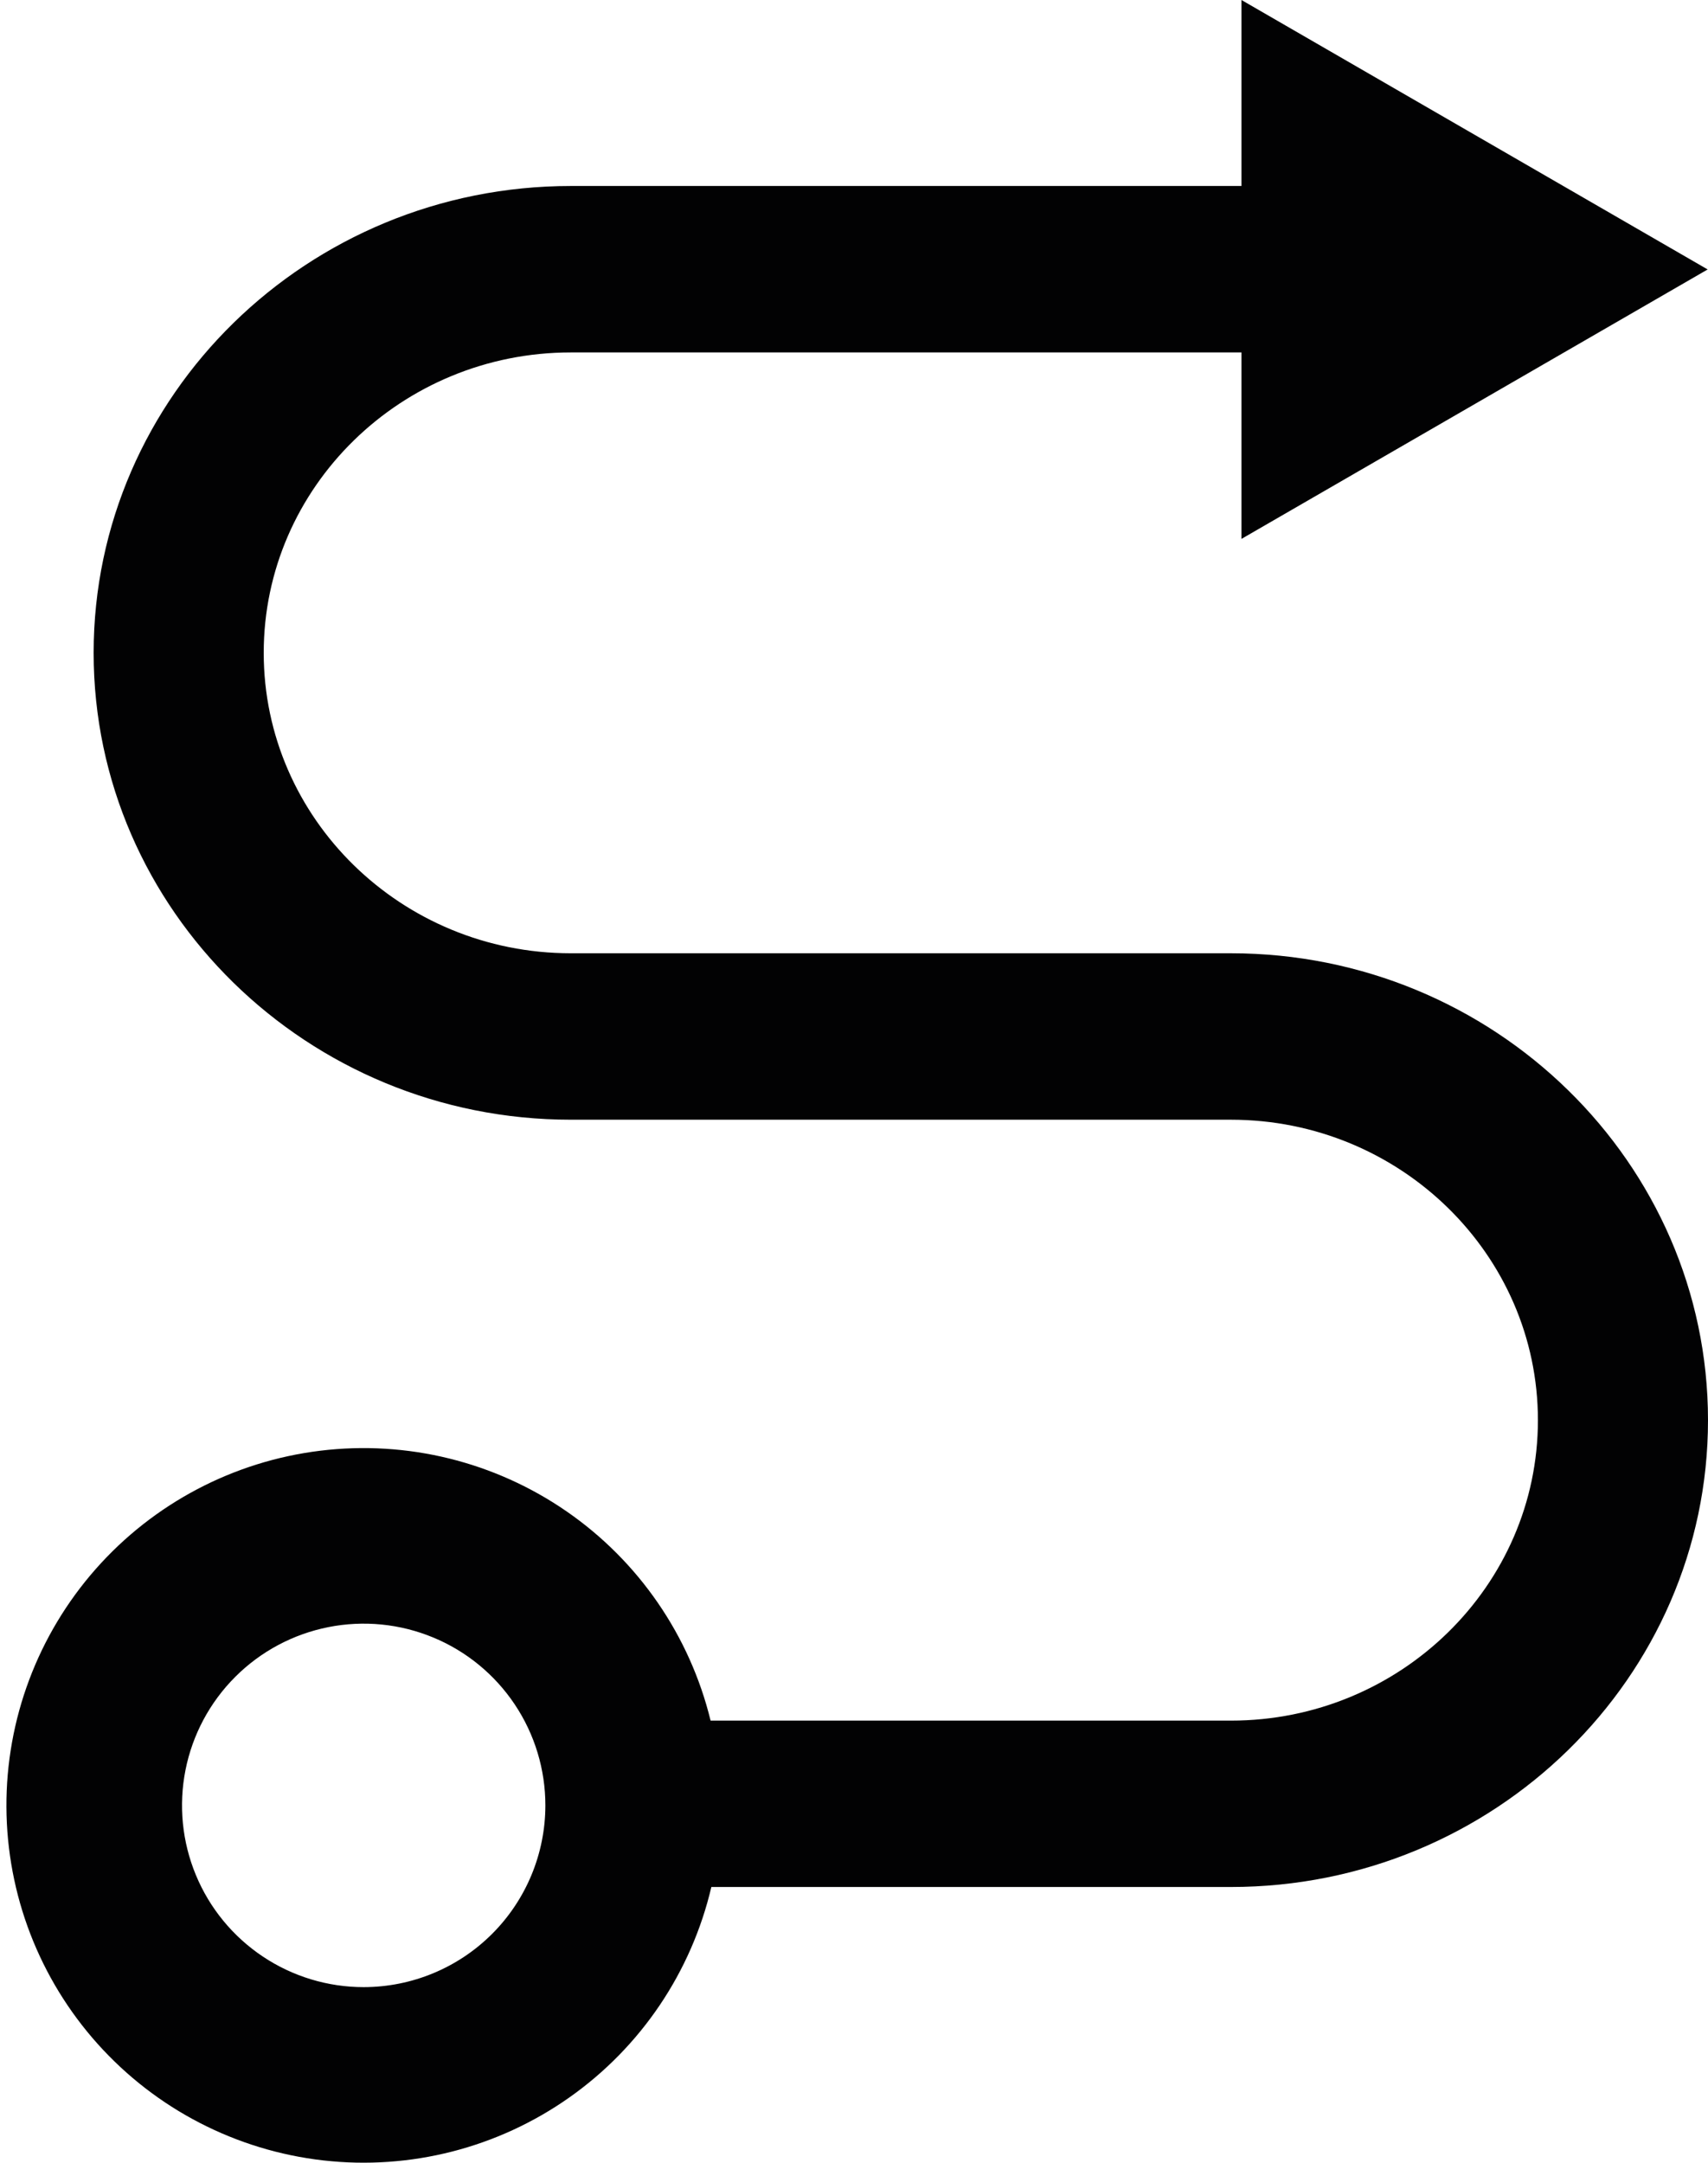 <?xml version="1.0" encoding="UTF-8"?> <svg xmlns="http://www.w3.org/2000/svg" width="79" height="100" viewBox="0 0 79 100" fill="none"><g id="Logo" clip-path="url(#clip0_273_54)"><path id="Vector" d="M56.933 44.078H26.402C18.569 44.078 12.198 37.847 12.198 30.186C12.198 22.524 18.569 16.296 26.402 16.296H57.421V24.918L78.984 12.459L57.421 0V8.6H26.402C14.231 8.6 4.331 18.284 4.331 30.186C4.331 42.087 14.231 51.774 26.402 51.774H56.933C64.762 51.774 71.133 58.005 71.133 65.667C71.133 73.328 64.762 79.559 56.933 79.559H32.867C31.907 75.628 29.538 72.186 26.209 69.886C22.88 67.586 18.823 66.588 14.807 67.08C10.79 67.573 7.095 69.522 4.42 72.558C1.745 75.595 0.278 79.507 0.297 83.553C0.315 87.6 1.818 91.499 4.52 94.511C7.222 97.523 10.935 99.439 14.956 99.895C18.976 100.351 23.024 99.316 26.332 96.985C29.64 94.655 31.978 91.192 32.902 87.252H56.933C69.1 87.252 79 77.568 79 65.667C79 53.766 69.1 44.078 56.933 44.078ZM16.825 91.882C15.163 91.883 13.537 91.39 12.155 90.467C10.773 89.544 9.695 88.232 9.059 86.696C8.422 85.16 8.256 83.47 8.58 81.84C8.904 80.21 9.704 78.712 10.88 77.537C12.055 76.361 13.553 75.561 15.183 75.237C16.814 74.912 18.503 75.079 20.039 75.716C21.575 76.352 22.887 77.43 23.81 78.812C24.733 80.194 25.226 81.82 25.225 83.482C25.223 85.709 24.337 87.844 22.762 89.419C21.187 90.994 19.052 91.879 16.825 91.882Z" fill="#020203"></path></g><defs><clipPath id="clip0_273_54"><rect width="78.694" height="100" fill="white" transform="translate(0.307)"></rect></clipPath></defs></svg> 